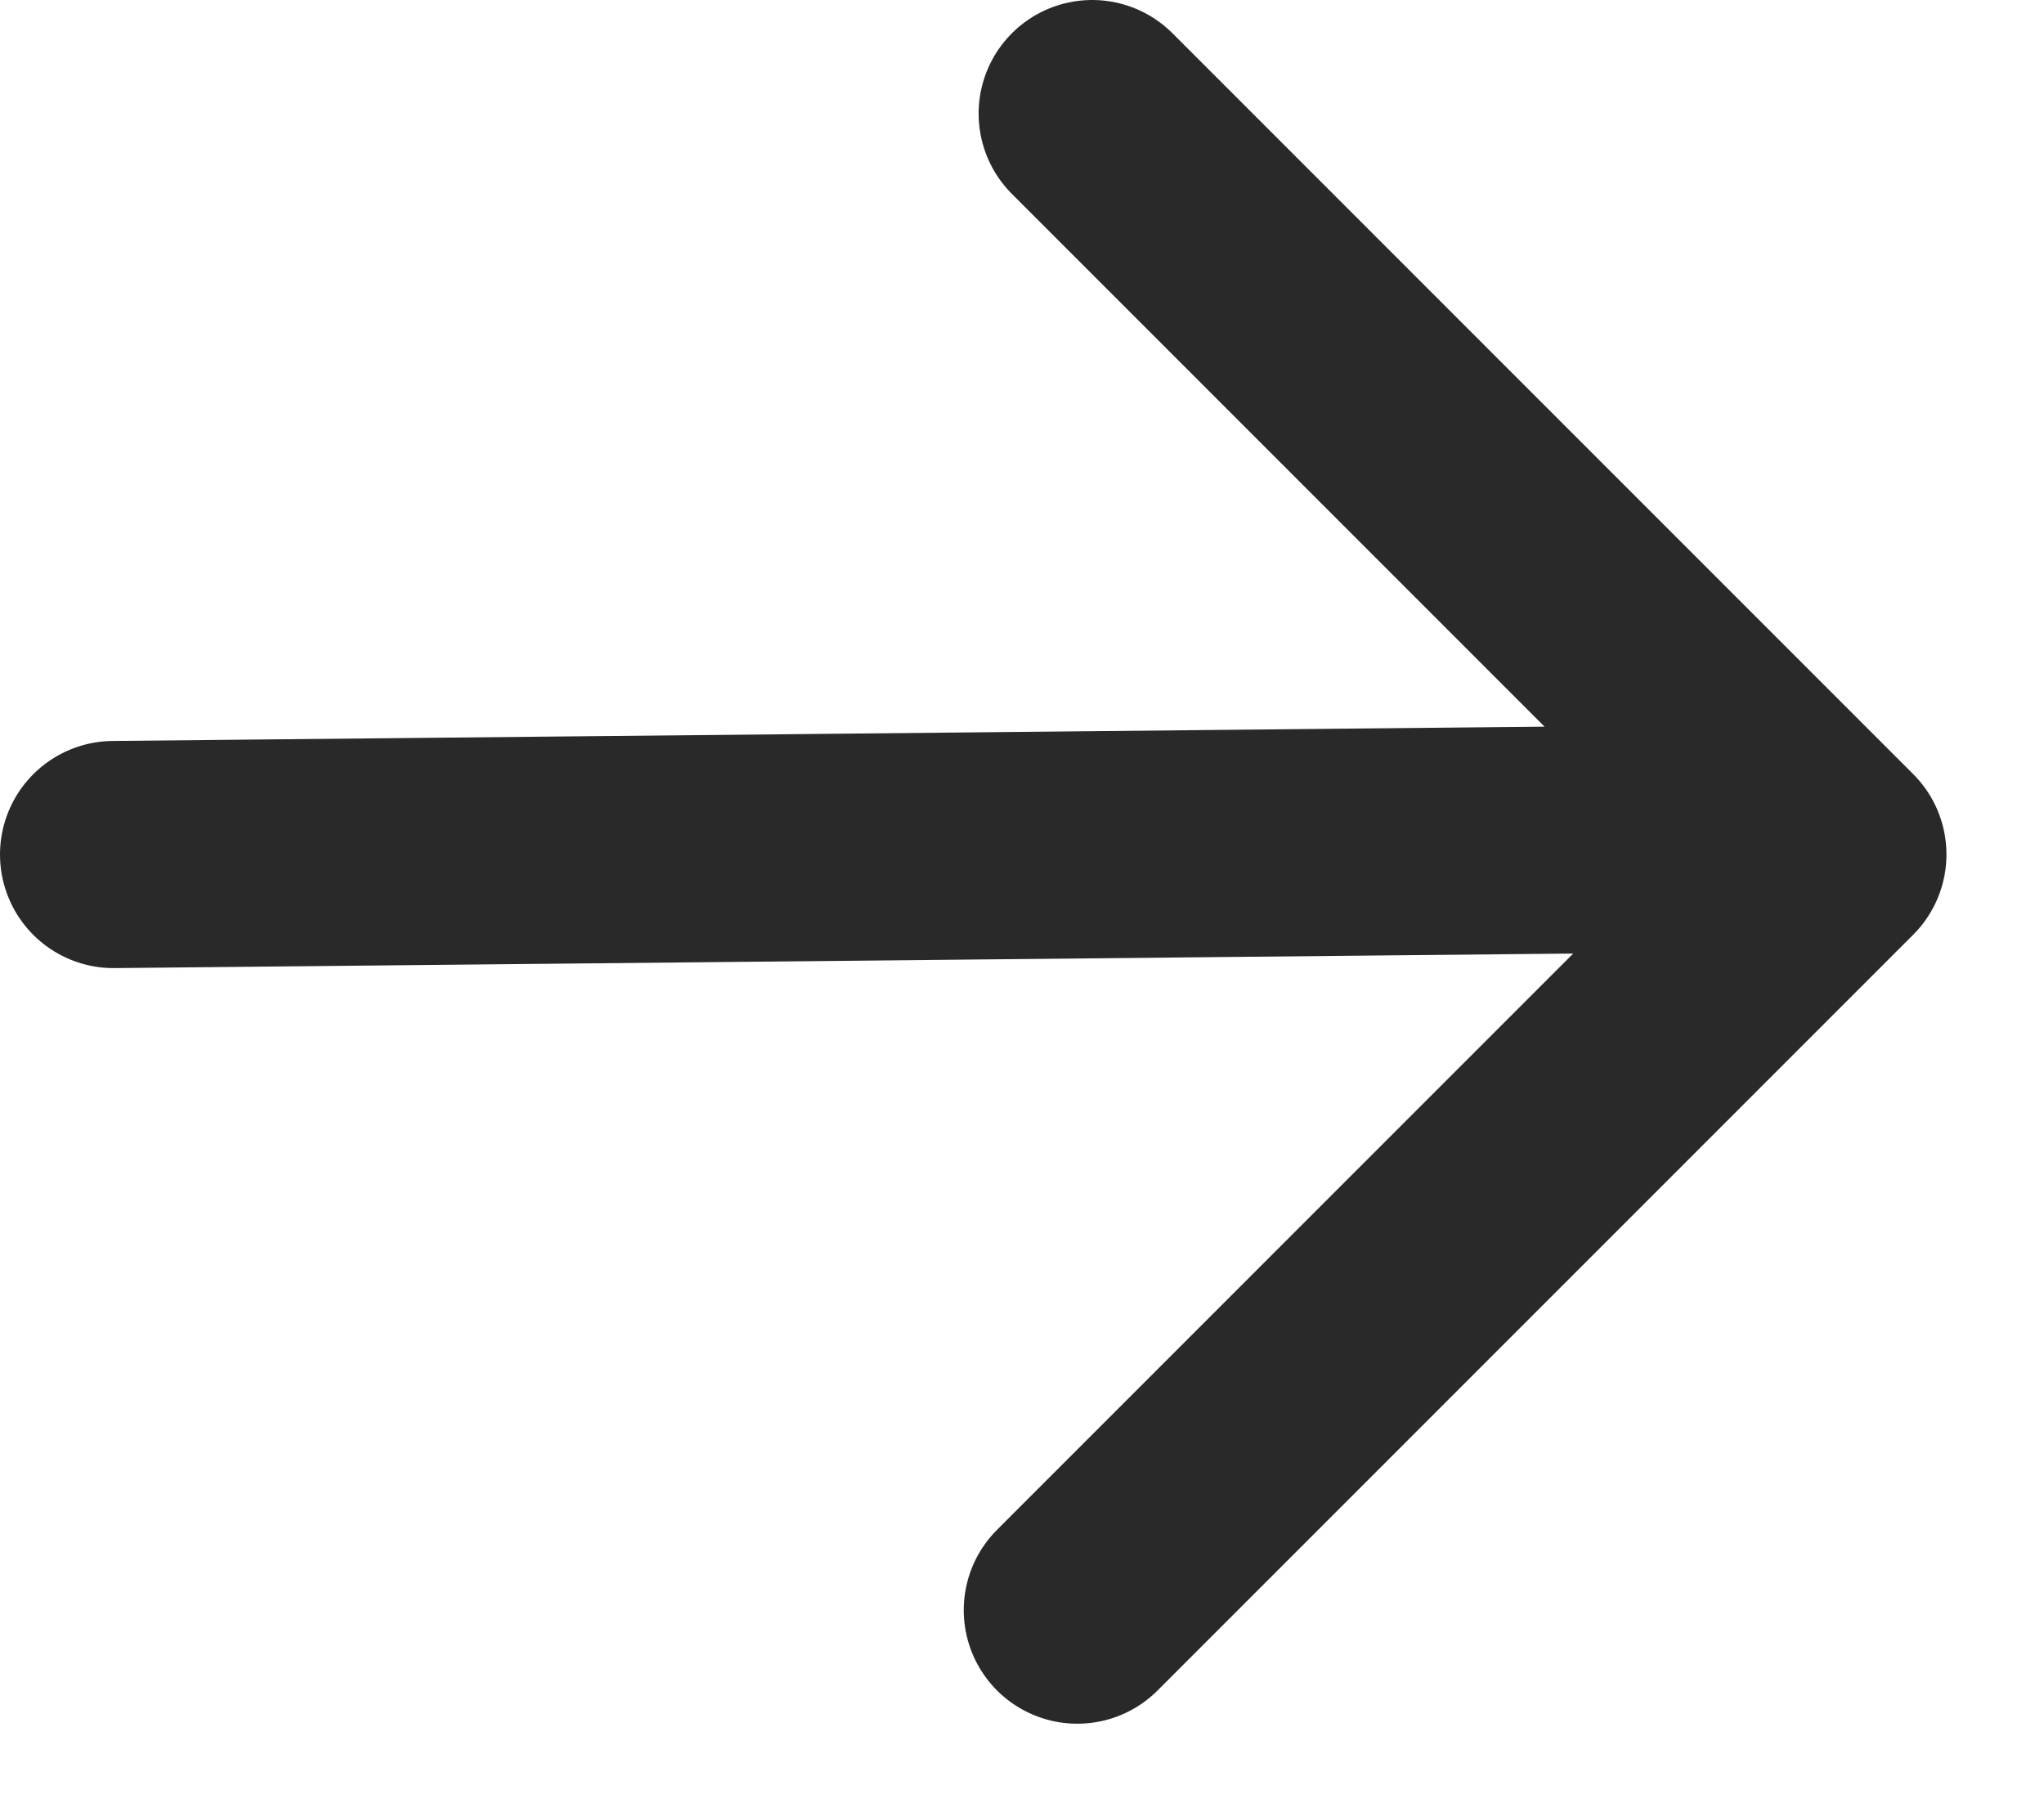 <?xml version="1.0" encoding="UTF-8"?> <svg xmlns="http://www.w3.org/2000/svg" width="18" height="16" viewBox="0 0 18 16" fill="none"> <path d="M1 7.524L14.723 7.387M9.618 1L16.141 7.523L9.487 14.177" stroke="#2A2929" stroke-width="2" stroke-linecap="round" stroke-linejoin="round"></path> </svg> 